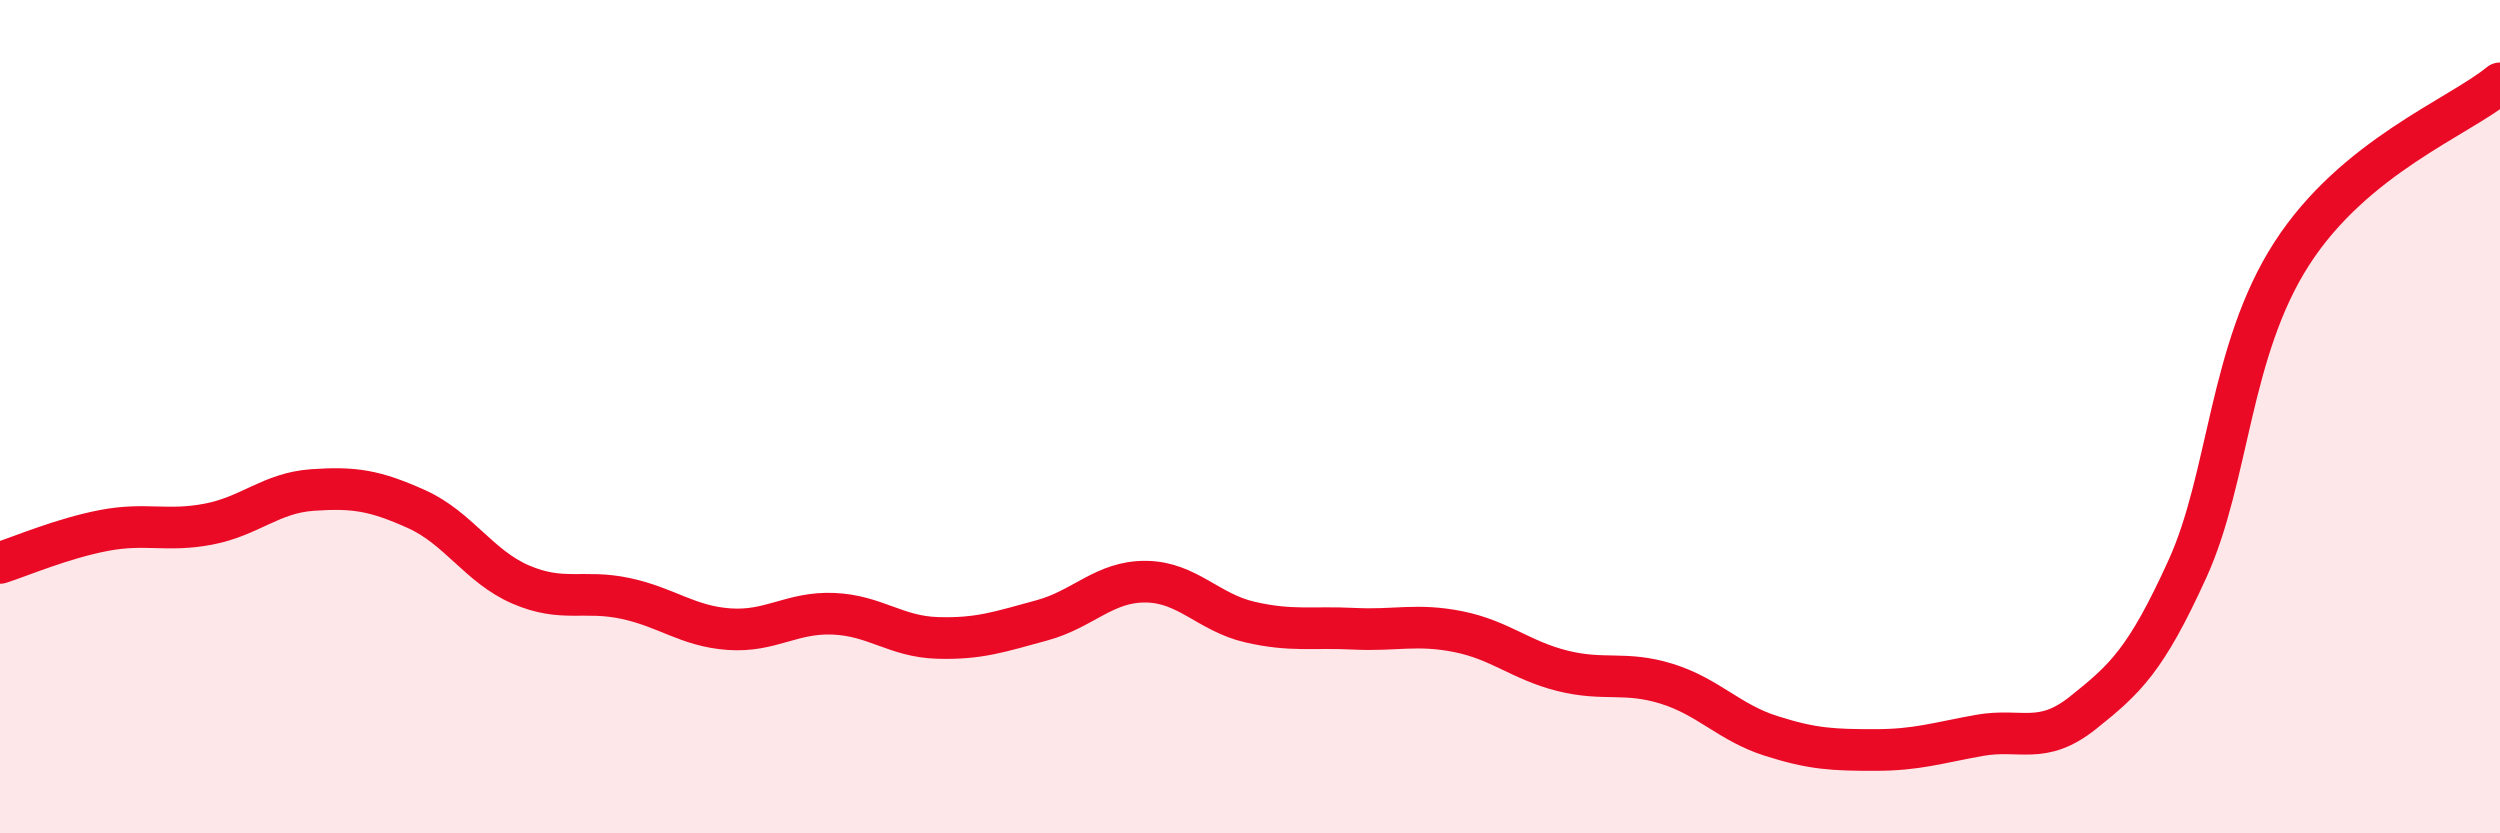 
    <svg width="60" height="20" viewBox="0 0 60 20" xmlns="http://www.w3.org/2000/svg">
      <path
        d="M 0,13.51 C 0.5,13.35 1.5,12.92 2.5,12.73 C 3.5,12.54 4,12.77 5,12.58 C 6,12.39 6.5,11.83 7.5,11.76 C 8.5,11.69 9,11.77 10,12.22 C 11,12.67 11.5,13.6 12.5,14.03 C 13.5,14.46 14,14.15 15,14.36 C 16,14.57 16.5,15.03 17.5,15.1 C 18.5,15.17 19,14.69 20,14.73 C 21,14.77 21.5,15.28 22.5,15.31 C 23.5,15.34 24,15.16 25,14.89 C 26,14.62 26.5,13.95 27.5,13.96 C 28.5,13.97 29,14.7 30,14.93 C 31,15.16 31.5,15.04 32.5,15.09 C 33.5,15.14 34,14.96 35,15.16 C 36,15.36 36.5,15.85 37.5,16.1 C 38.5,16.35 39,16.1 40,16.41 C 41,16.72 41.5,17.34 42.5,17.66 C 43.5,17.98 44,18 45,18 C 46,18 46.5,17.83 47.5,17.65 C 48.5,17.47 49,17.9 50,17.1 C 51,16.3 51.5,15.85 52.5,13.65 C 53.5,11.45 53.5,8.42 55,6.09 C 56.5,3.76 59,2.82 60,2L60 20L0 20Z"
        fill="#EB0A25"
        opacity="0.1"
        stroke-linecap="round"
        stroke-linejoin="round"
      />
      <path
        d="M 0,13.51 C 0.5,13.35 1.5,12.92 2.5,12.73 C 3.5,12.54 4,12.77 5,12.58 C 6,12.39 6.5,11.83 7.5,11.76 C 8.5,11.69 9,11.77 10,12.22 C 11,12.67 11.5,13.6 12.5,14.03 C 13.5,14.46 14,14.15 15,14.36 C 16,14.57 16.5,15.03 17.5,15.1 C 18.5,15.17 19,14.69 20,14.73 C 21,14.77 21.5,15.28 22.5,15.31 C 23.5,15.34 24,15.16 25,14.89 C 26,14.62 26.5,13.95 27.5,13.96 C 28.5,13.97 29,14.7 30,14.93 C 31,15.16 31.5,15.04 32.5,15.09 C 33.5,15.14 34,14.96 35,15.16 C 36,15.36 36.5,15.85 37.5,16.1 C 38.5,16.35 39,16.1 40,16.41 C 41,16.72 41.5,17.34 42.5,17.66 C 43.5,17.98 44,18 45,18 C 46,18 46.5,17.83 47.5,17.65 C 48.5,17.47 49,17.9 50,17.1 C 51,16.3 51.5,15.85 52.5,13.65 C 53.5,11.45 53.5,8.42 55,6.09 C 56.5,3.76 59,2.82 60,2"
        stroke="#EB0A25"
        stroke-width="1"
        fill="none"
        stroke-linecap="round"
        stroke-linejoin="round"
      />
    </svg>
  